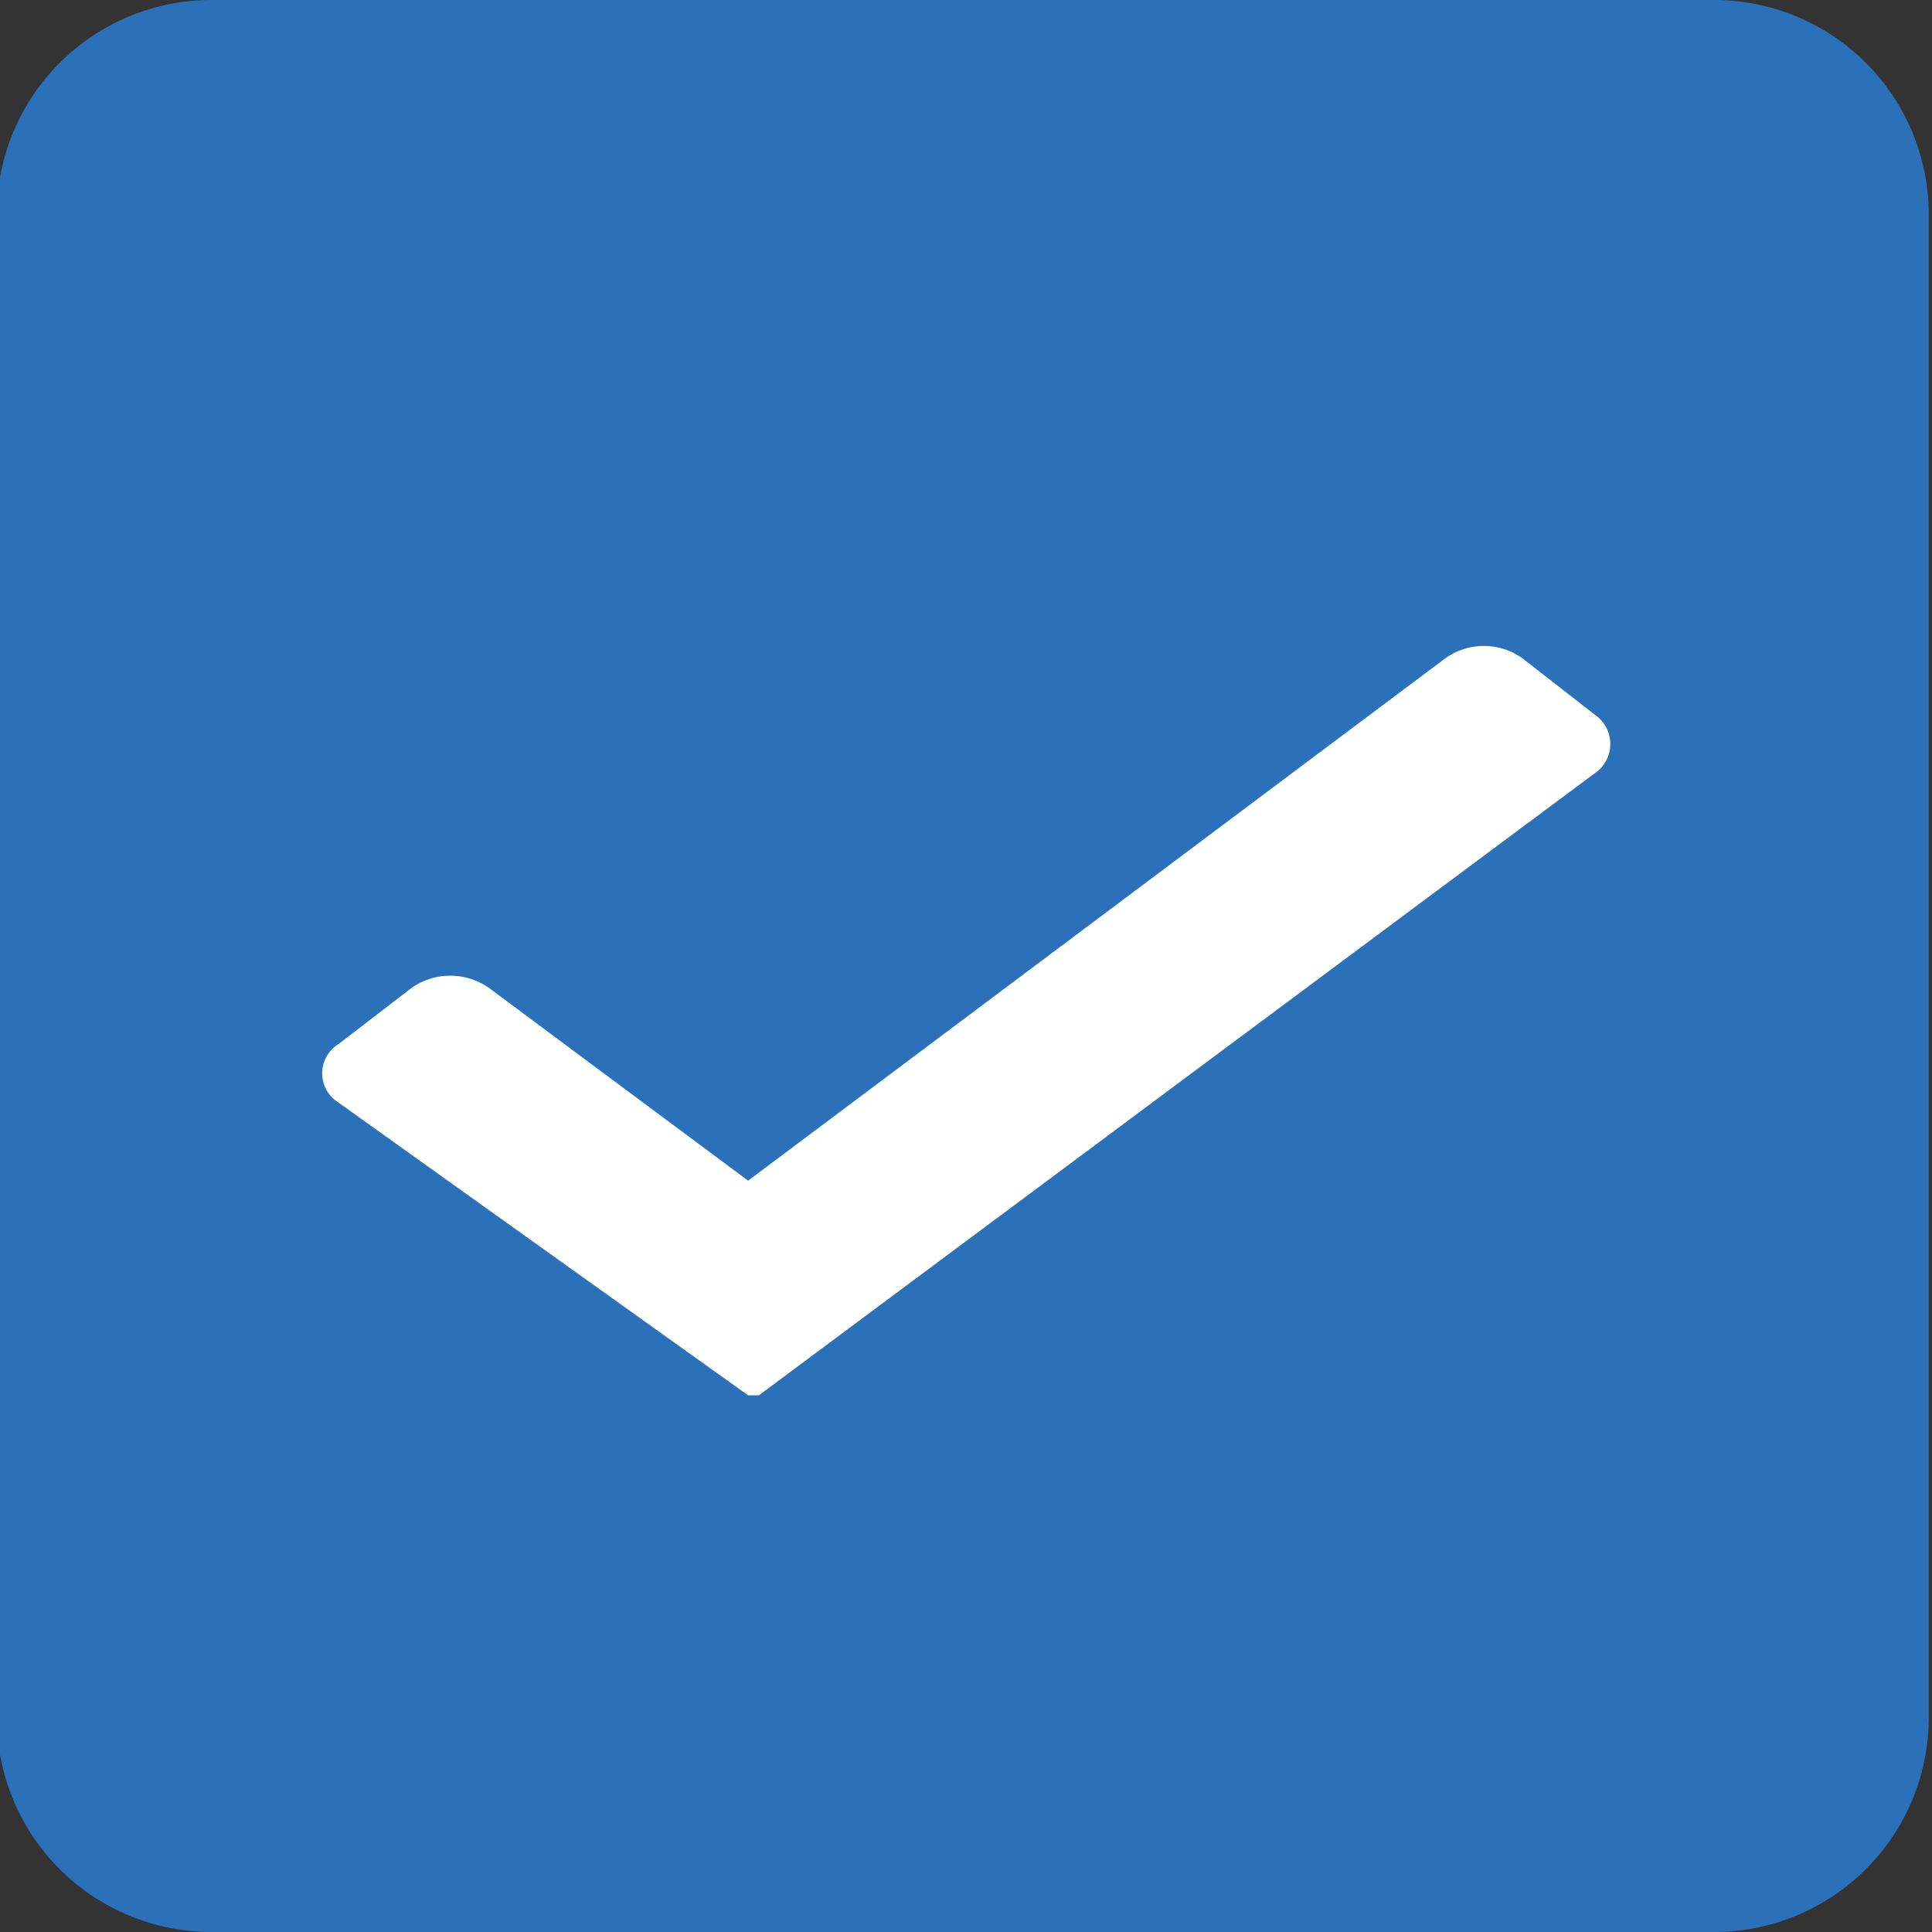 <svg id="Enabled_Checked_Checkbox" data-name="Enabled Checked Checkbox" xmlns="http://www.w3.org/2000/svg" viewBox="0 0 18 18"><rect x="0" y="0" width="18" height="18" fill="#333333" stroke="none"/><defs><style>.cls-1{fill:#2b71b9}.cls-2{fill:#fff}</style></defs><title>enabled_checked_checkbox-andl</title><path class="cls-1" d="M19 3H5a2 2 0 0 0-2 2v14a2 2 0 0 0 2 2h14a2 2 0 0 0 2-2V5a2 2 0 0 0-2-2z" transform="translate(-3.03 -3)" id="Checkmark_background" data-name="Checkmark background"/><path id="checkmark" class="cls-2" d="M17.88 10.21L10.1 16H10l-3.82-2.73a.32.32 0 0 1 0-.54l.69-.53a.63.63 0 0 1 .71 0L10 14l6.5-4.87a.62.62 0 0 1 .71 0l.68.53a.33.33 0 0 1-.01.55z" transform="translate(-3.03 -3)"/></svg>